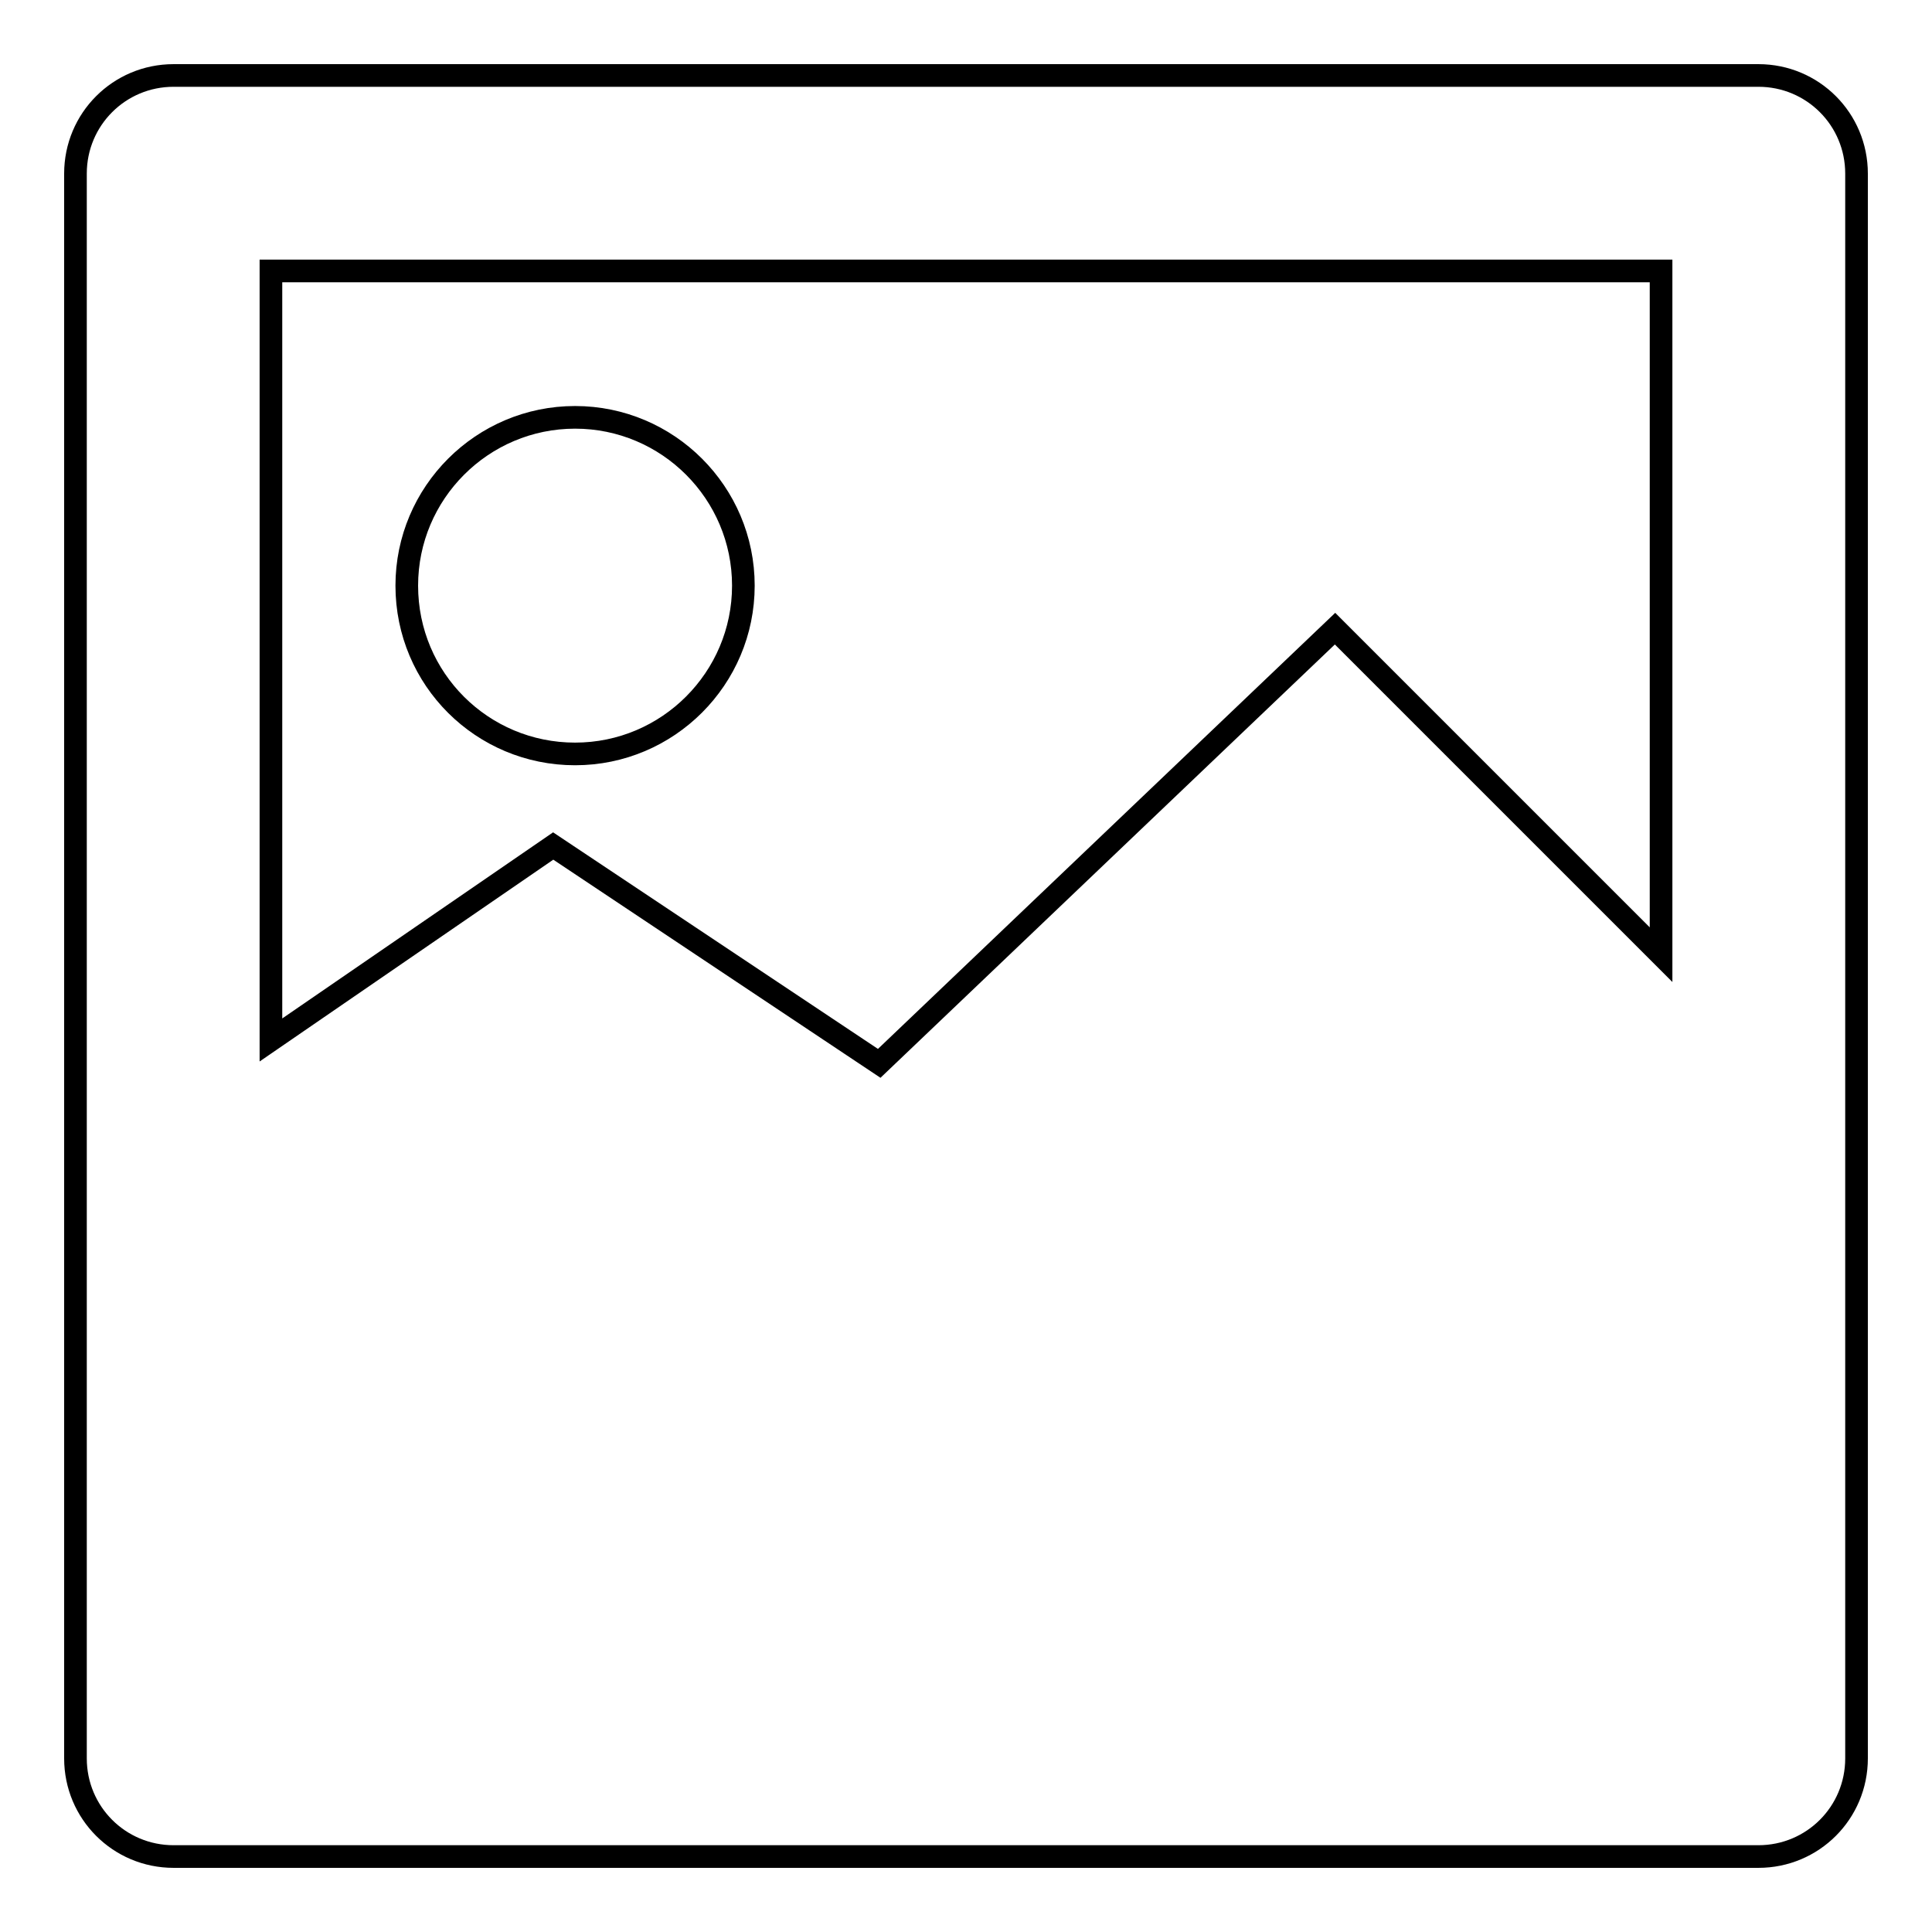 <?xml version="1.0" encoding="utf-8"?>
<!-- Svg Vector Icons : http://www.onlinewebfonts.com/icon -->
<!DOCTYPE svg PUBLIC "-//W3C//DTD SVG 1.1//EN" "http://www.w3.org/Graphics/SVG/1.1/DTD/svg11.dtd">
<svg version="1.1" xmlns="http://www.w3.org/2000/svg" xmlns:xlink="http://www.w3.org/1999/xlink" x="0px" y="0px" viewBox="0 0 256 256" enable-background="new 0 0 256 256" xml:space="preserve">
<g><g><g><path stroke-width="3" fill-opacity="0" stroke="#000000"  d="M233,10H23c-7.2,0-13,5.8-13,13V233c0,7.2,5.8,13,13,13H233c7.2,0,13-5.8,13-13V23C246,15.8,240.2,10,233,10z M220.1,35.9v90.6l-43.2-43.2l-60.4,57.6l-43.2-28.8l-37.4,25.7V35.9H220.1z M53.9,77.6c0-12.3,10-22.3,22.3-22.3c12.3,0,22.3,10,22.3,22.3c0,12.3-10,22.3-22.3,22.3C63.9,99.9,53.9,90,53.9,77.6z"/></g><g></g><g></g><g></g><g></g><g></g><g></g><g></g><g></g><g></g><g></g><g></g><g></g><g></g><g></g><g></g></g></g>
</svg>